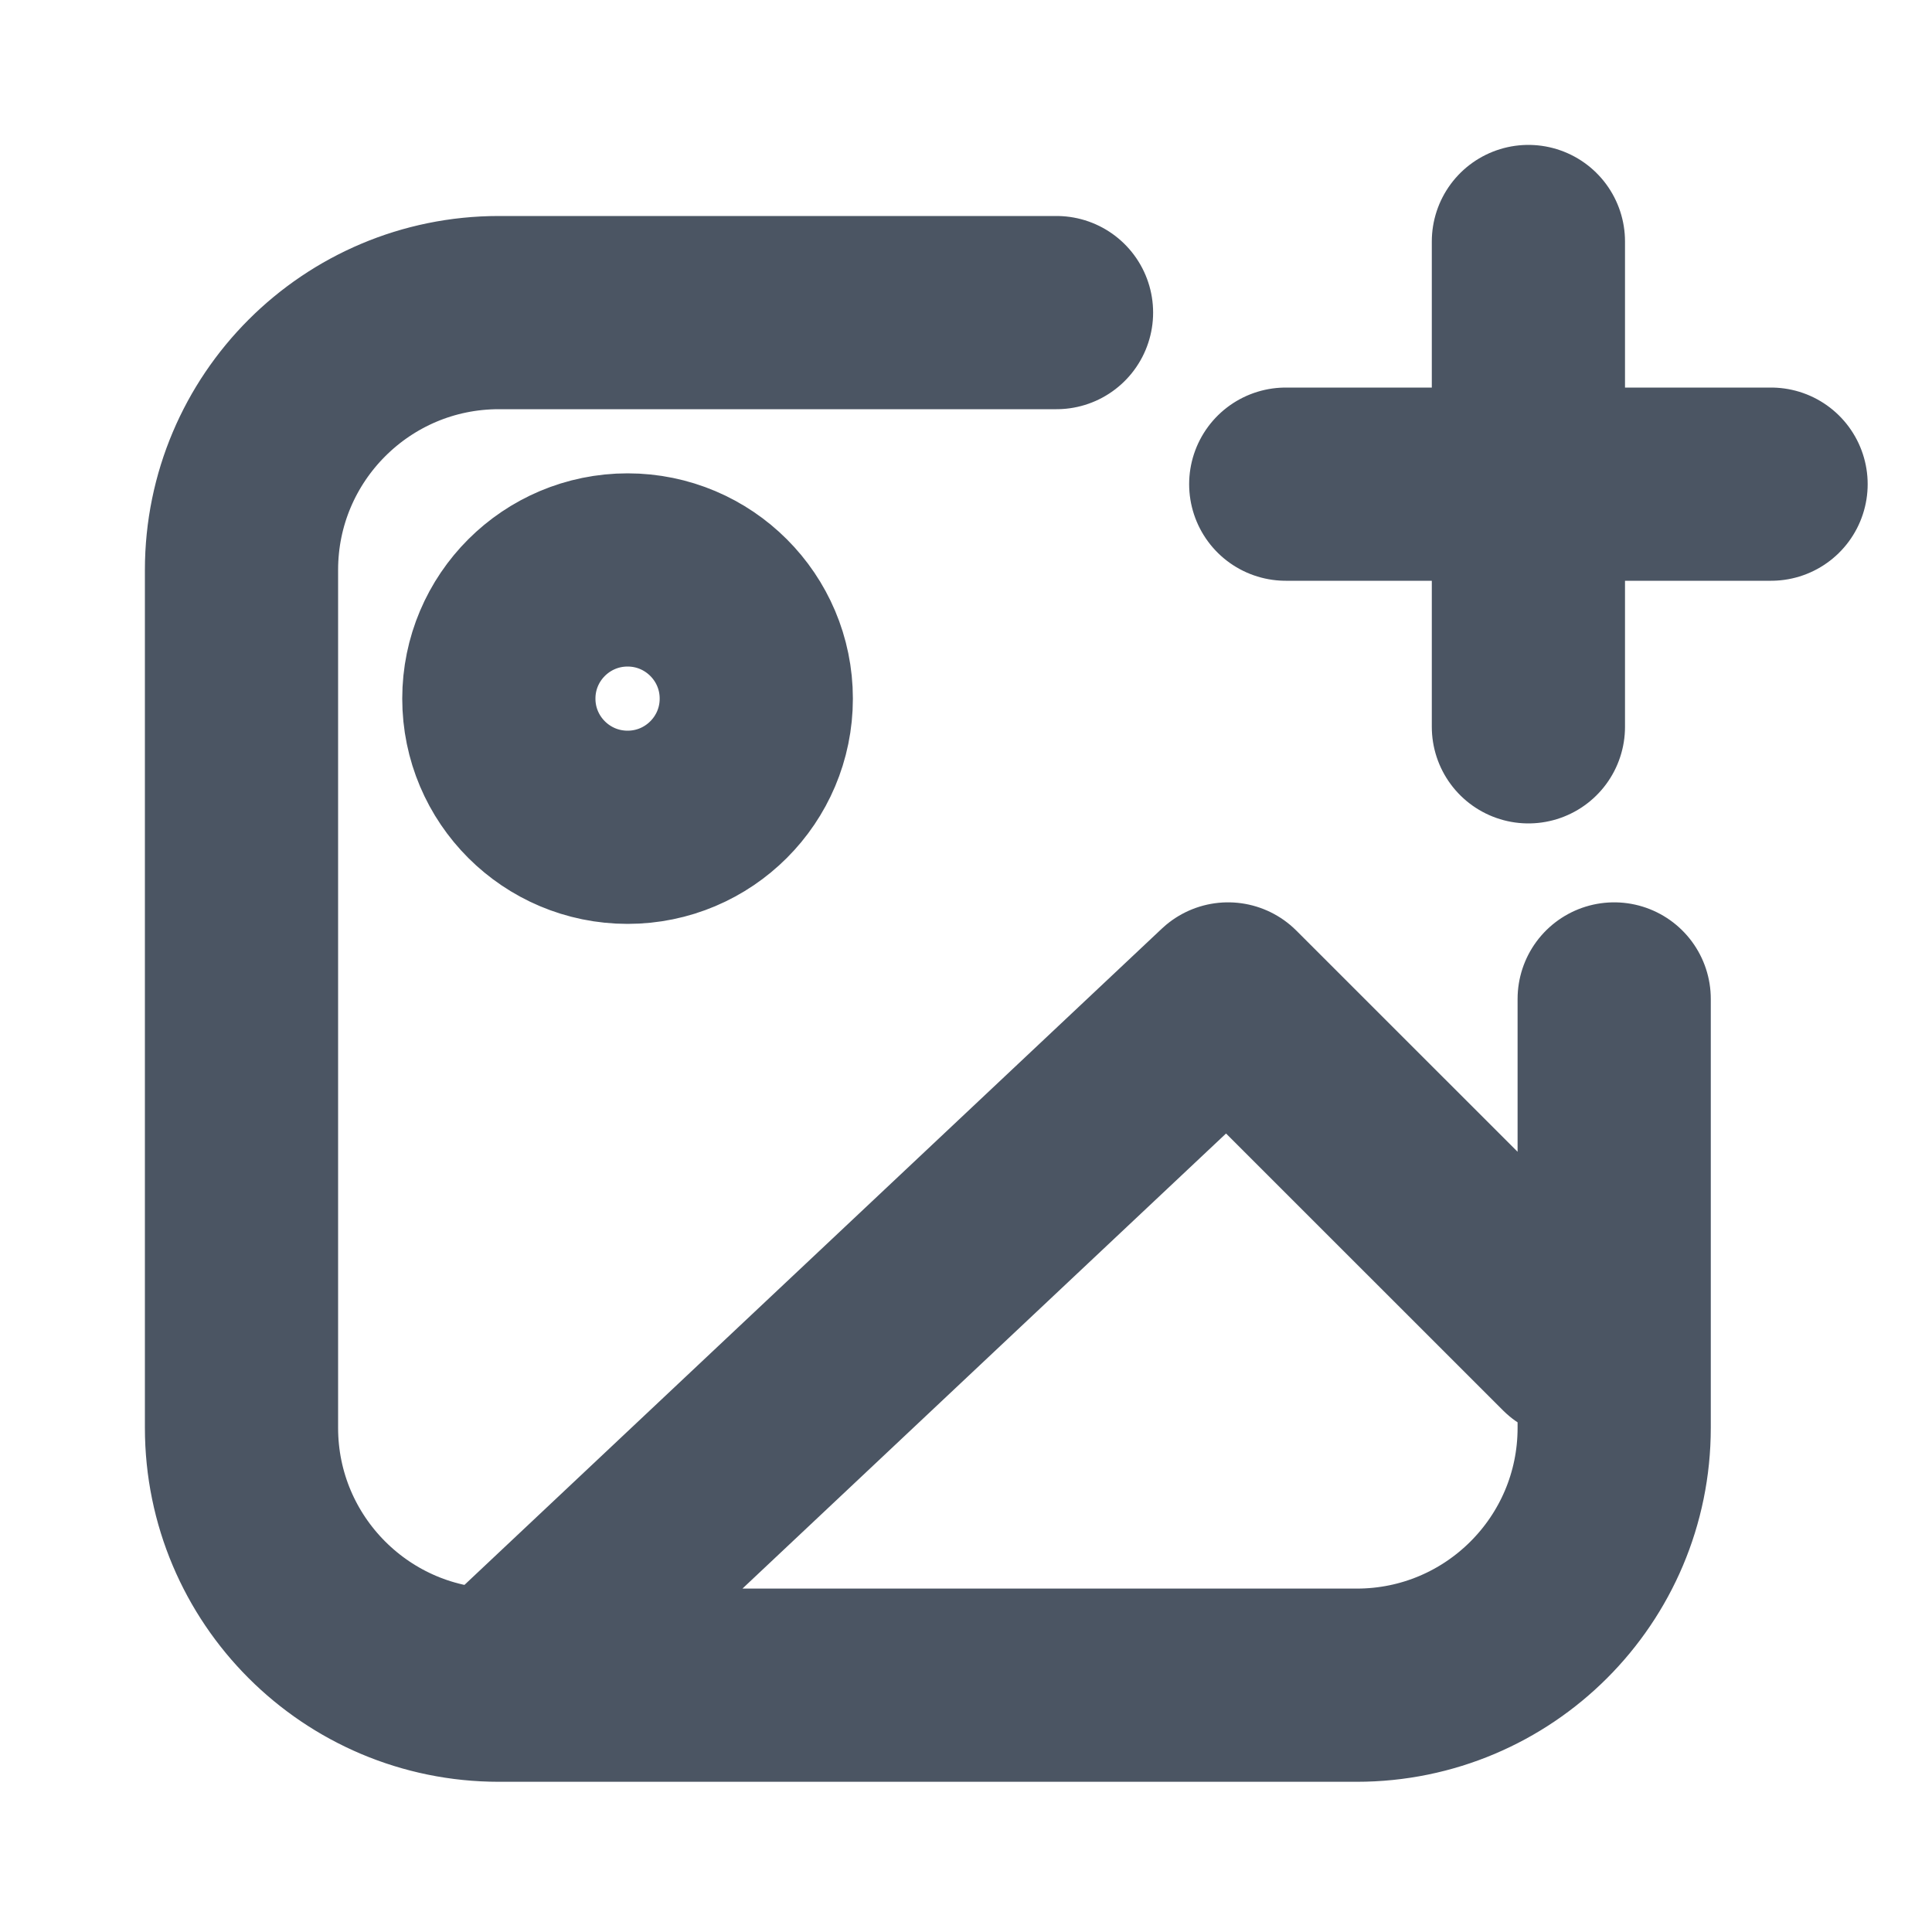<svg width="20" height="20" viewBox="0 0 20 20" fill="none" xmlns="http://www.w3.org/2000/svg">
<path d="M5.164 17.445L12.713 10.341L16.266 13.893M5.164 17.445H14.045C15.517 17.445 16.71 16.252 16.71 14.781V10.341M5.164 17.445C3.693 17.445 2.5 16.252 2.5 14.781V5.9C2.5 4.429 3.693 3.236 5.164 3.236H10.937M15.822 7.524L15.822 5.012M15.822 5.012L15.822 2.5M15.822 5.012L13.31 5.012M15.822 5.012L18.334 5.012M7.829 7.232C7.829 7.968 7.232 8.564 6.497 8.564C5.761 8.564 5.164 7.968 5.164 7.232C5.164 6.496 5.761 5.9 6.497 5.9C7.232 5.9 7.829 6.496 7.829 7.232Z" stroke="#4B5563" stroke-width="2" stroke-linecap="round" stroke-linejoin="round"/>
</svg>
